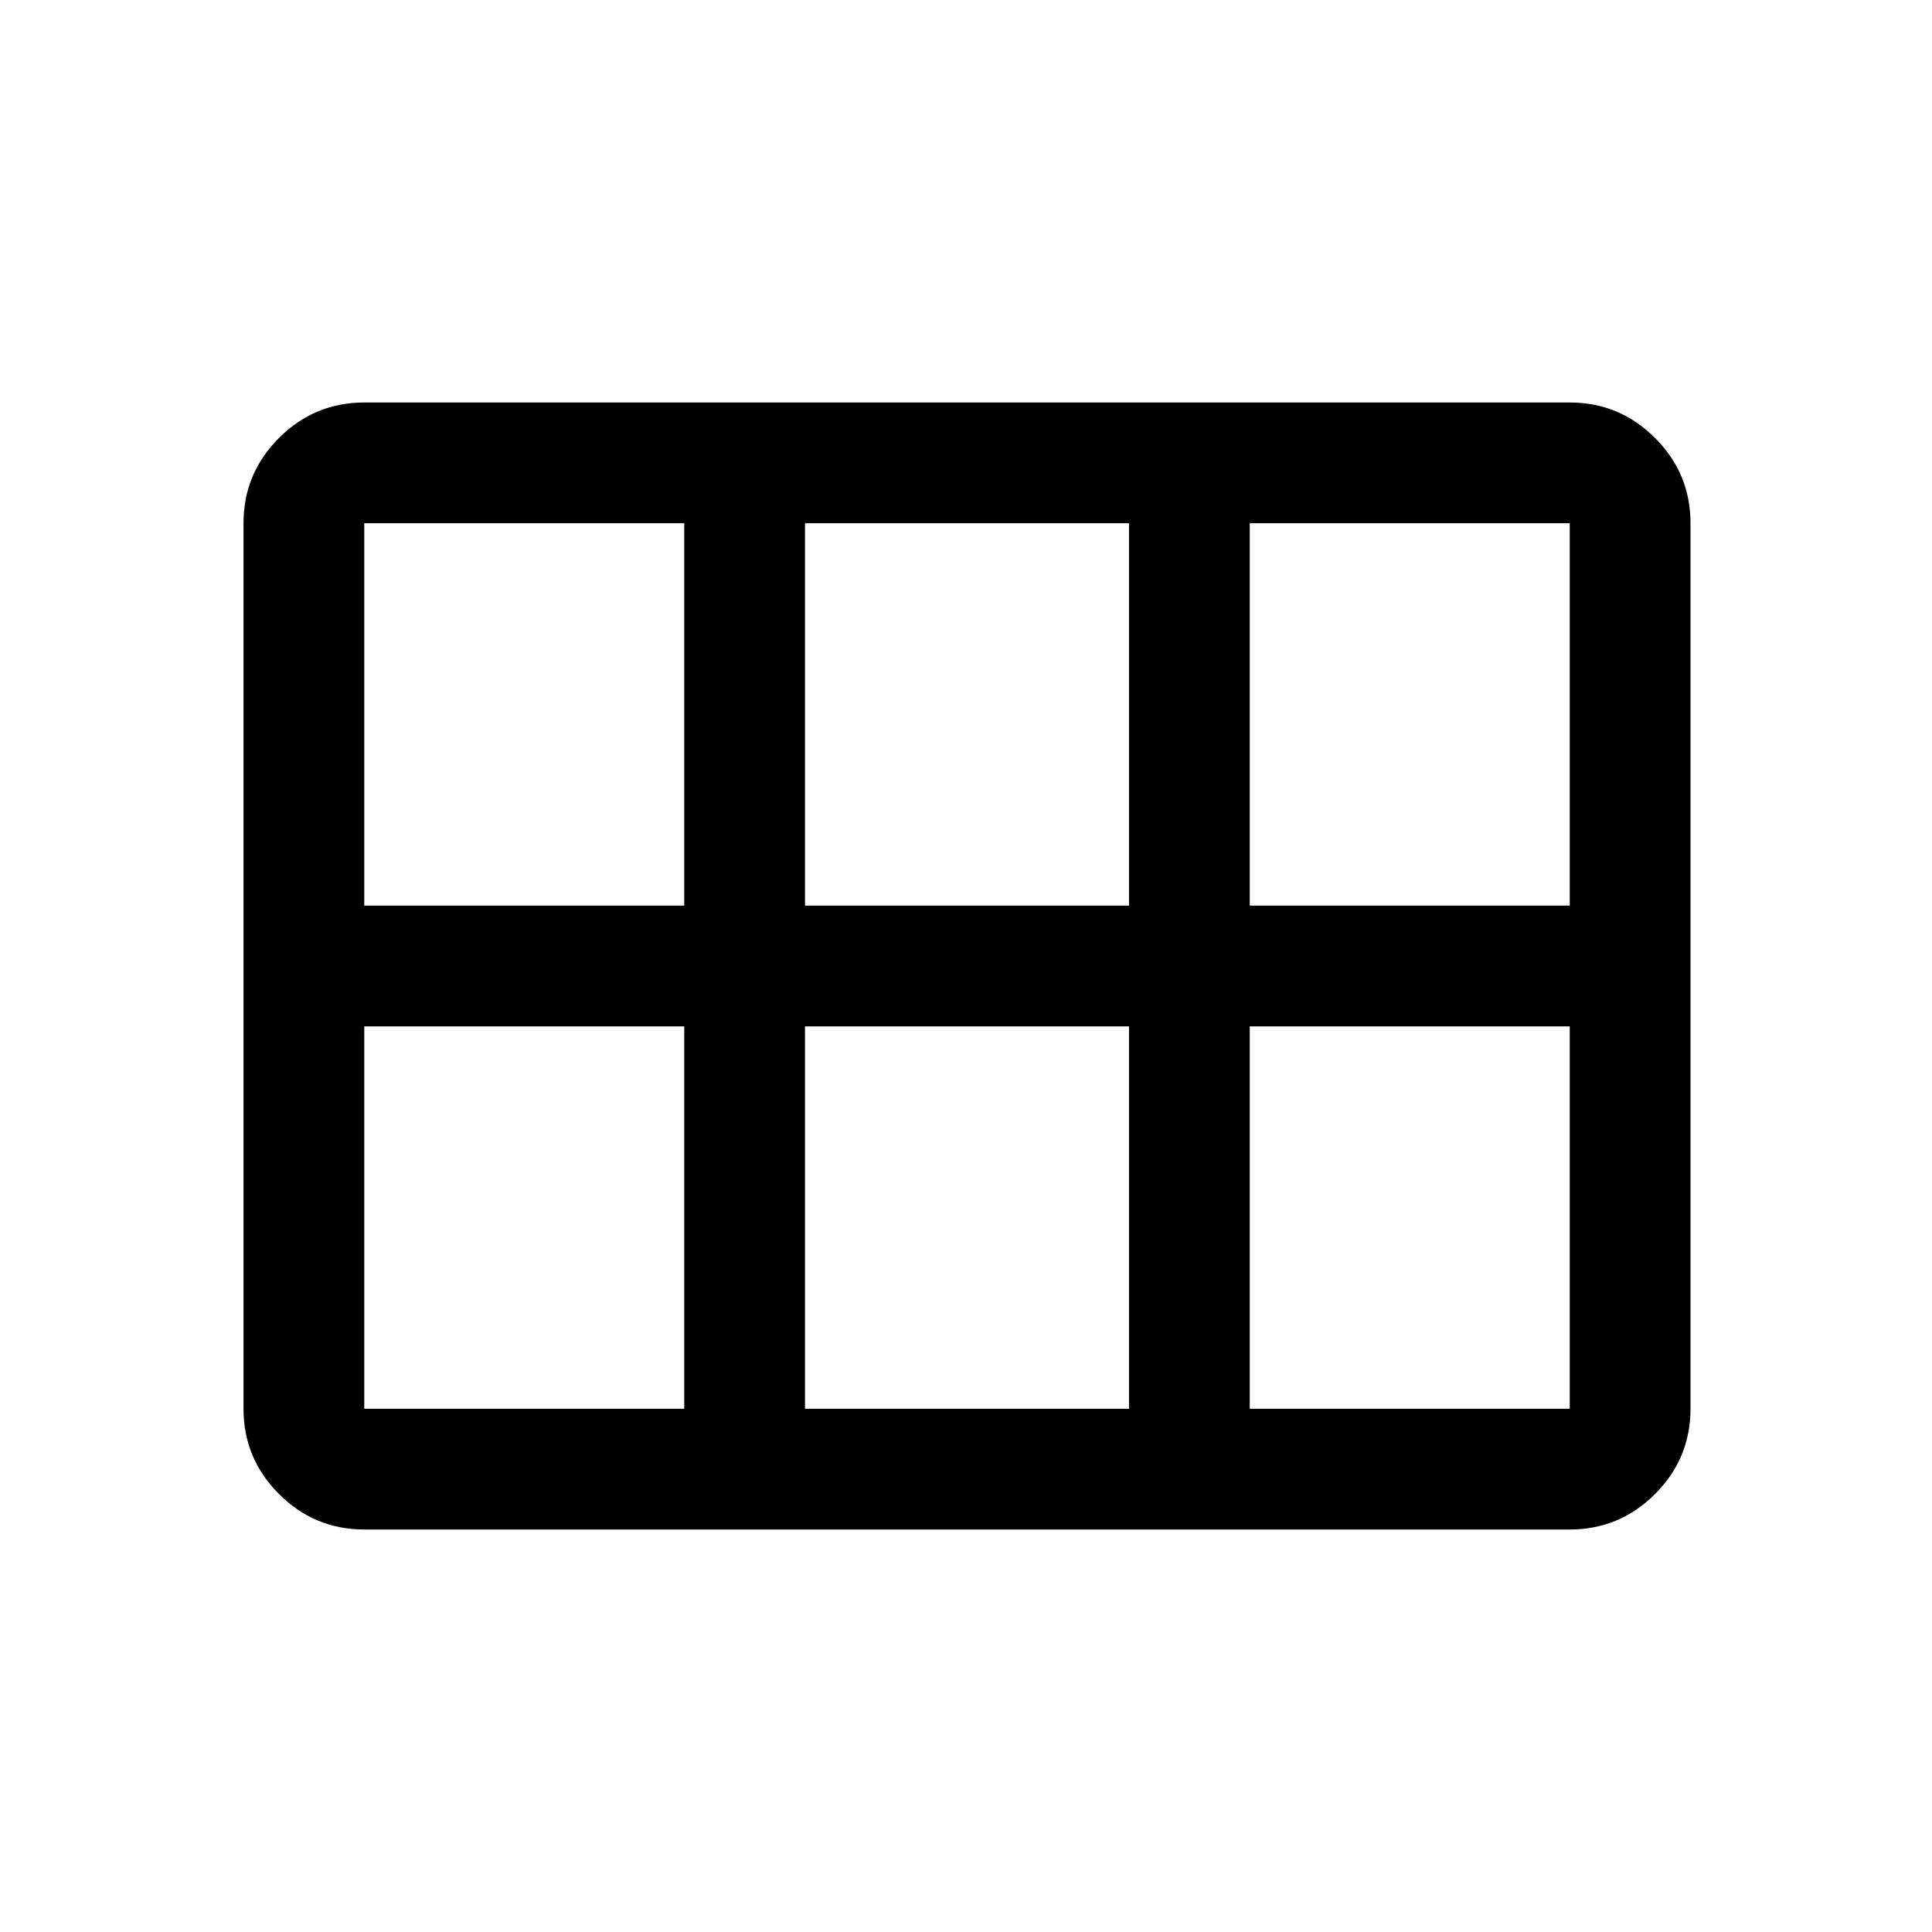 <svg xmlns="http://www.w3.org/2000/svg" width="48" height="48" viewBox="0 -960 960 960"><path d="M621-510h159v-190H621v190Zm-221 0h161v-190H400v190Zm-219 0h159v-190H181v190Zm0 250h159v-190H181v190Zm219 0h161v-190H400v190Zm221 0h159v-190H621v190Zm-500 0v-440q0-24.75 17.63-42.38Q156.25-760 181-760h599q24.75 0 42.38 17.62Q840-724.75 840-700v440q0 24.75-17.62 42.37Q804.75-200 780-200H181q-24.75 0-42.37-17.63Q121-235.25 121-260Z"/></svg>